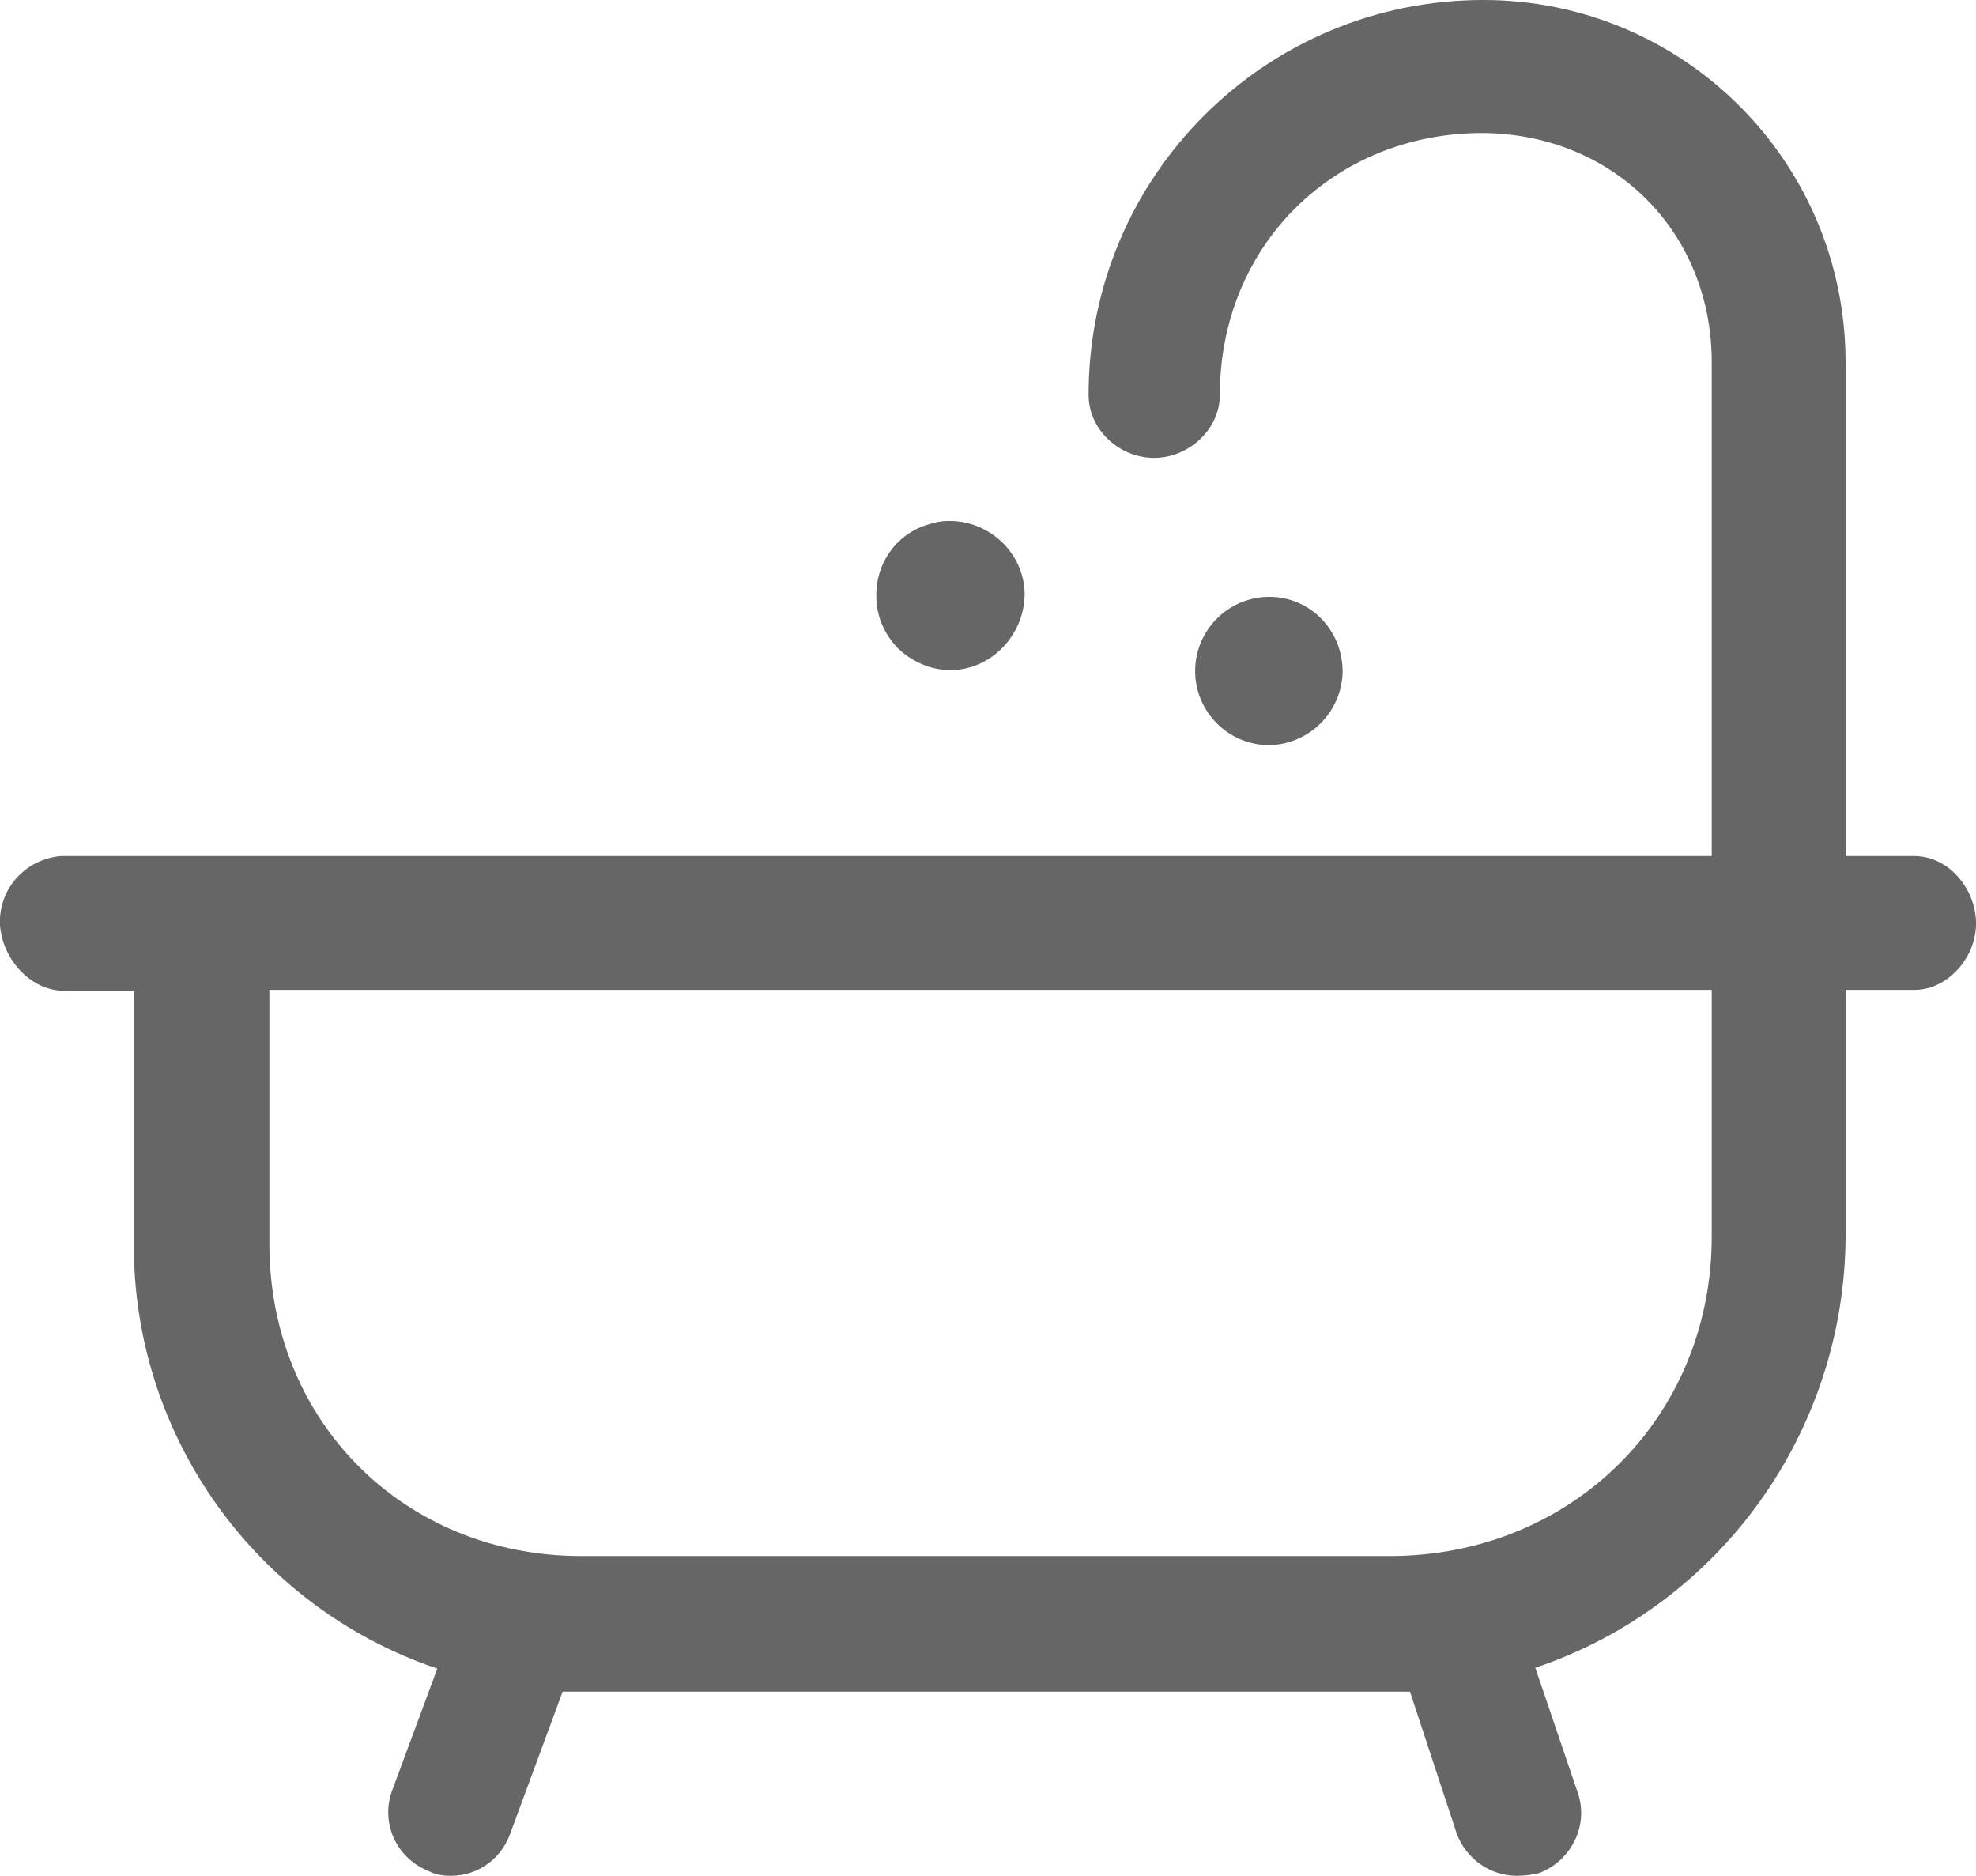 <?xml version="1.0" encoding="utf-8"?>
<!-- Generator: Adobe Illustrator 27.0.0, SVG Export Plug-In . SVG Version: 6.00 Build 0)  -->
<svg version="1.1" id="图层_1" xmlns="http://www.w3.org/2000/svg" xmlns:xlink="http://www.w3.org/1999/xlink" x="0px" y="0px"
	 viewBox="0 0 23.18 22" style="enable-background:new 0 0 23.18 22;" xml:space="preserve">
<style type="text/css">
	.st0{fill:#E6E6E6;}
	.st1{fill:#FFFFFF;}
	.st2{fill:#666666;}
	.st3{fill:#E80000;}
	.st4{fill:#CECECE;}
	.st5{clip-path:url(#SVGID_00000054959140178287193690000000252341014595879559_);}
	.st6{opacity:0.5;}
</style>
<path class="st2" d="M17.4,0c2.35,0,4.25,1.9,4.25,4.25v5.79h0.82c0.41,0.01,0.72,0.41,0.71,0.81c-0.01,0.39-0.33,0.75-0.71,0.76
	h-0.82v2.89c-0.01,2.29-1.47,4.33-3.64,5.06l0.5,1.47c0.13,0.38-0.08,0.8-0.46,0.94C17.96,21.99,17.88,22,17.79,22
	c-0.31,0-0.59-0.2-0.7-0.49l-0.55-1.67l-0.24,0H6.81L6.6,19.84l-0.62,1.68C5.87,21.81,5.6,22,5.29,22c-0.09,0-0.17-0.01-0.25-0.05
	C4.65,21.8,4.46,21.38,4.6,21l0.53-1.43C3,18.85,1.57,16.85,1.57,14.61v-2.99h-0.8C0.37,11.63,0.03,11.26,0,10.85
	c-0.02-0.42,0.29-0.77,0.71-0.81h19.37V4.25c0-1.53-1.15-2.68-2.69-2.69c-1.74,0-3.08,1.32-3.08,3.07c0,0.41-0.37,0.74-0.77,0.74
	c-0.41,0-0.77-0.33-0.77-0.74C12.77,2.07,14.84,0,17.4,0L17.4,0z M20.09,11.61H3.16v2.98c0,2.08,1.58,3.66,3.66,3.66h9.48
	c2.13,0,3.78-1.62,3.78-3.75V11.61z M14.89,7c0.48,0,0.86,0.39,0.86,0.88c-0.01,0.47-0.39,0.85-0.86,0.86
	c-0.48,0-0.87-0.39-0.87-0.87C14.02,7.39,14.41,7,14.89,7L14.89,7z M11.12,6.11c0.48-0.01,0.89,0.37,0.9,0.85
	c0,0.48-0.38,0.89-0.86,0.9c-0.23,0-0.45-0.09-0.62-0.25C10.38,7.45,10.28,7.23,10.28,7c-0.01-0.38,0.22-0.72,0.58-0.84
	C10.95,6.13,11.03,6.11,11.12,6.11L11.12,6.11z M11.12,6.11"/>
</svg>
